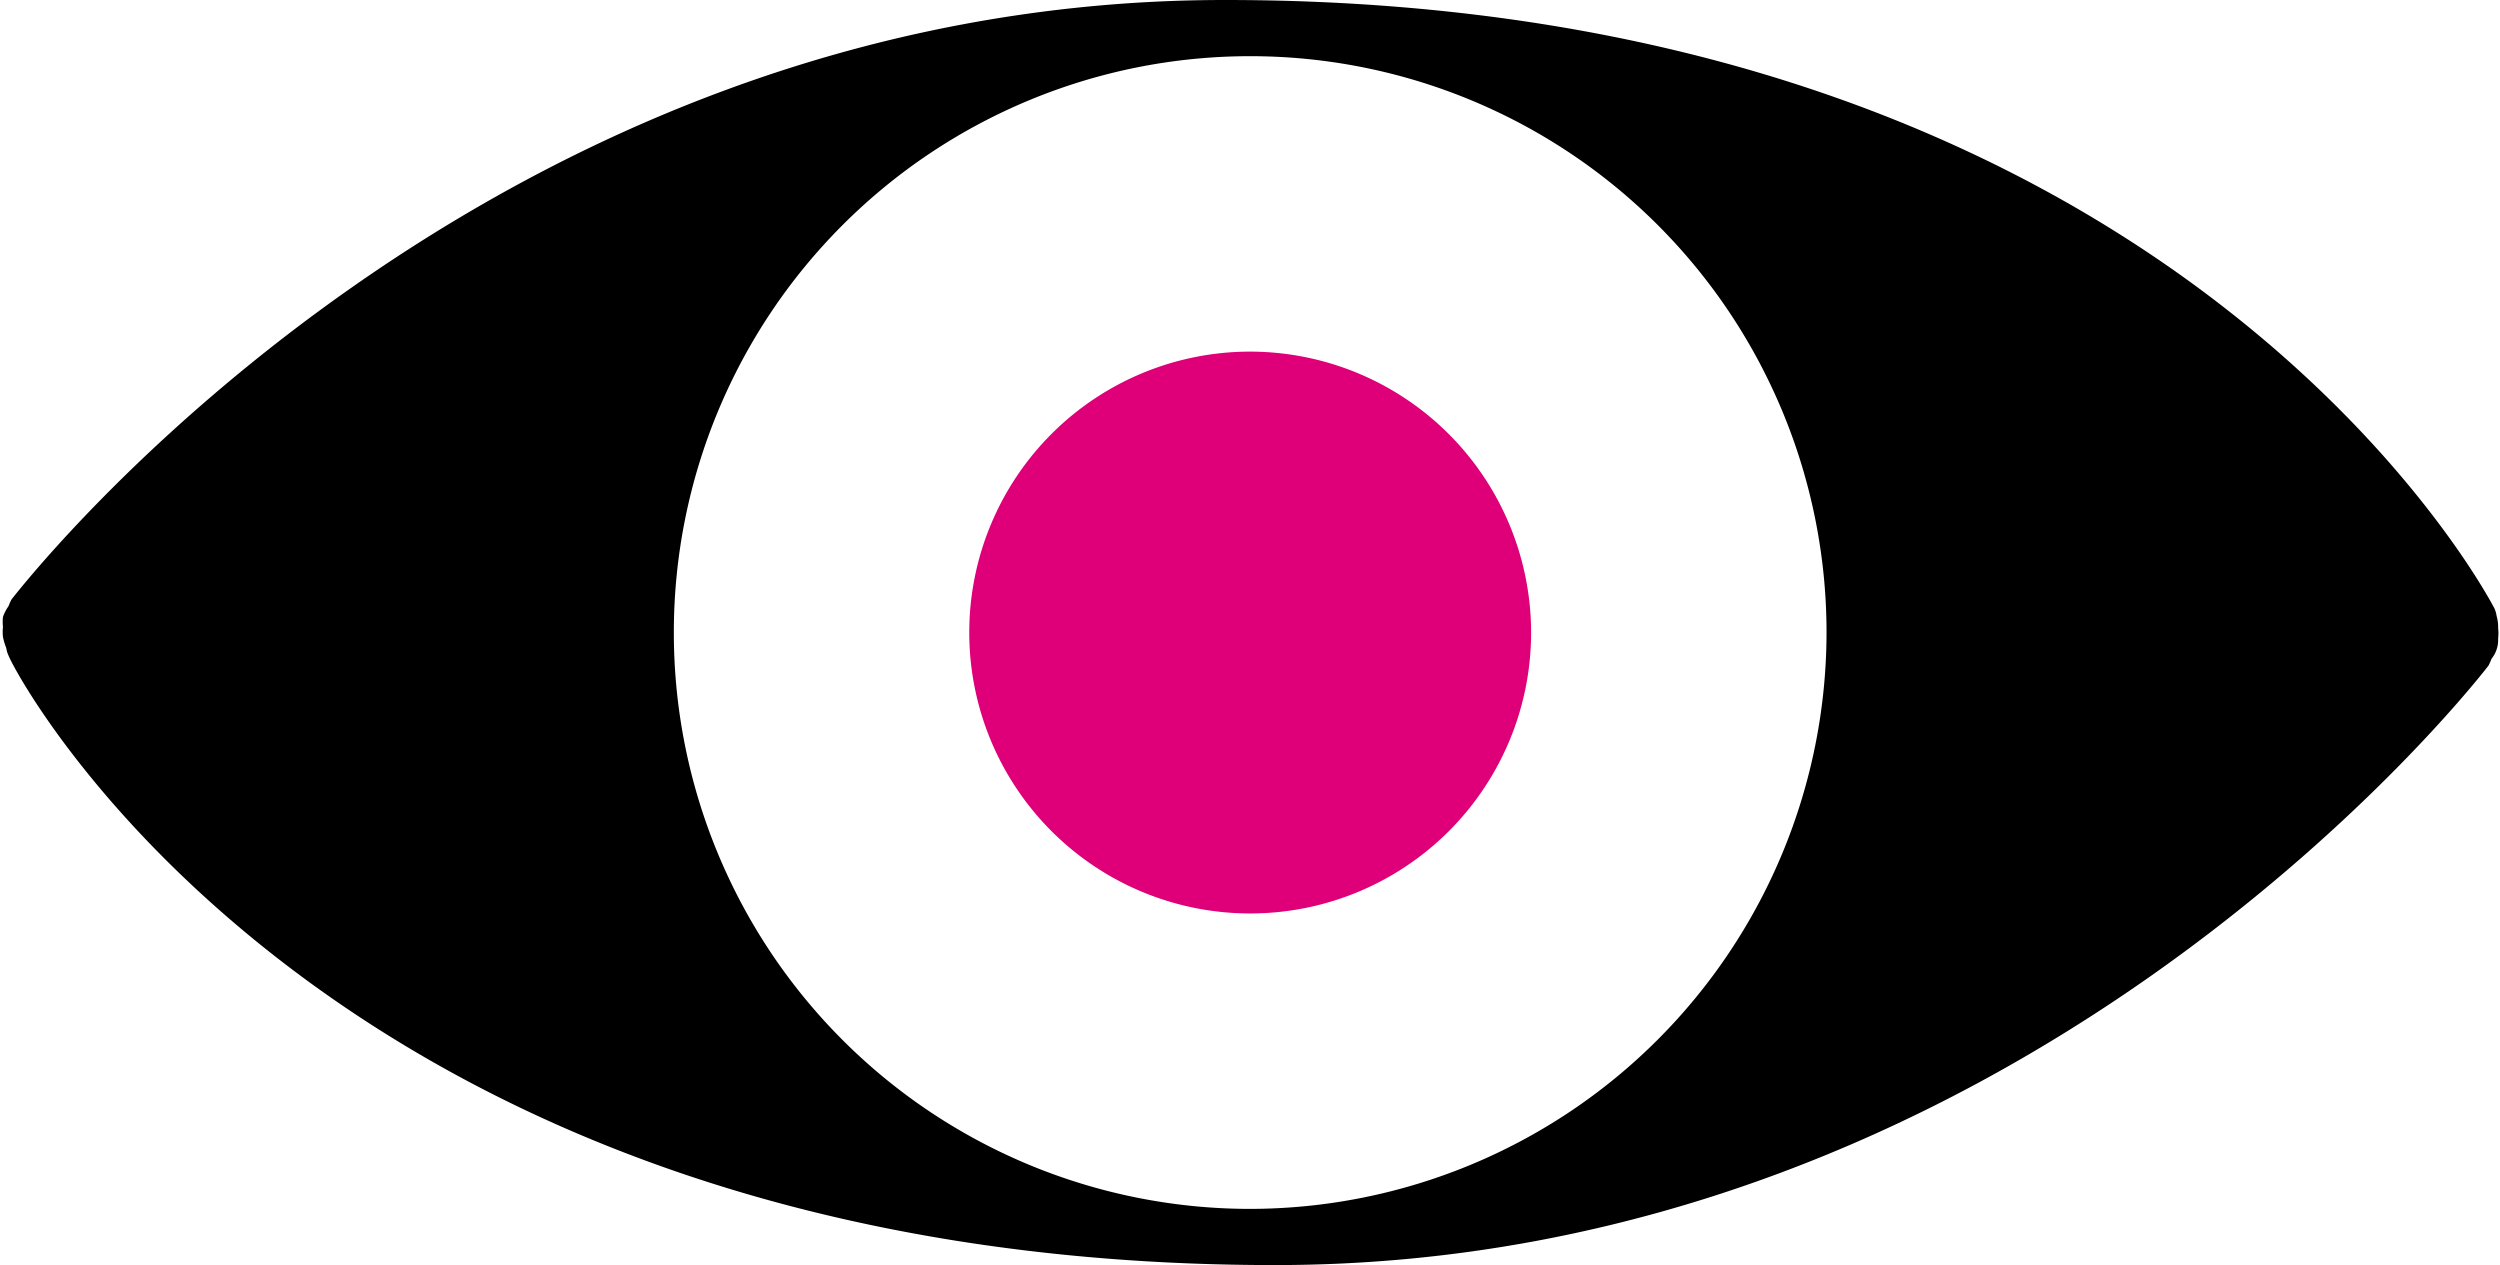 <?xml version="1.0" encoding="utf-8"?><svg xmlns="http://www.w3.org/2000/svg" viewBox="0 0 67.19 34"><defs><style>.cls-1{fill:#df0079;}</style></defs><title>Fichier 2-101</title><g id="Calque_2" data-name="Calque 2"><g id="Calque_1-2" data-name="Calque 1"><path d="M67.1,16.56a.83.83,0,0,0-.06-.21C66.69,15.69,58.22,0,32.92,0,13.2,0,1.08,15.13.31,16.11h0s0,0,0,0a1.42,1.42,0,0,0-.08.18,1.14,1.14,0,0,0-.15.29,1.24,1.24,0,0,0,0,.27,1.18,1.18,0,0,0,0,.27,1.71,1.71,0,0,0,.09.3.66.66,0,0,0,.06.2C.5,18.32,9,34,34.27,34,54,34,66.12,18.87,66.88,17.89h0l0,0a1.42,1.42,0,0,0,.08-.18.82.82,0,0,0,.18-.55,1.27,1.27,0,0,0,0-.28A1.08,1.08,0,0,0,67.1,16.56ZM33.6,32.49A15.49,15.49,0,1,1,49.09,17,15.51,15.51,0,0,1,33.6,32.49Z"/><path class="cls-1" d="M33.6,9.45A7.55,7.55,0,1,0,41.15,17,7.56,7.56,0,0,0,33.6,9.45Z"/></g></g></svg>